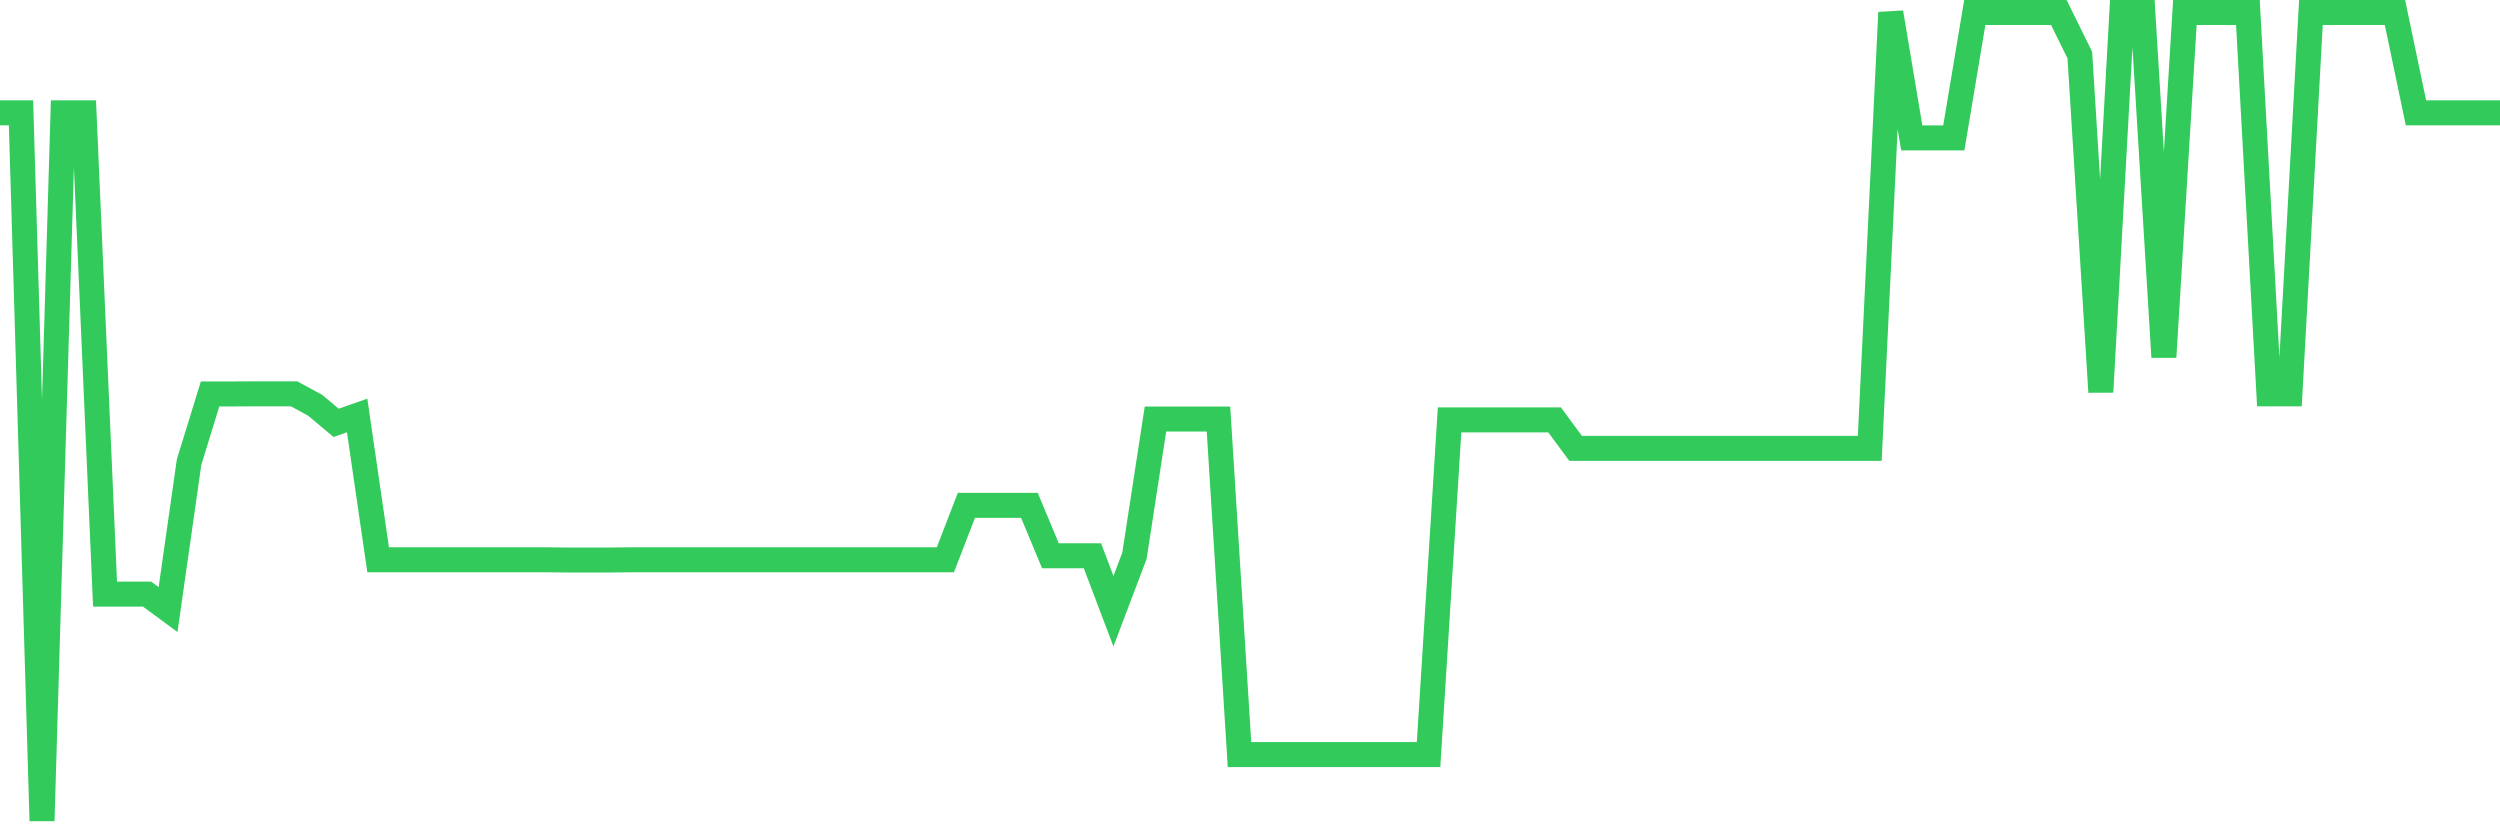 <svg
  xmlns="http://www.w3.org/2000/svg"
  xmlns:xlink="http://www.w3.org/1999/xlink"
  width="120"
  height="40"
  viewBox="0 0 120 40"
  preserveAspectRatio="none"
>
  <polyline
    points="0,5.415 1.008,5.415 2.017,39.4 3.025,5.415 4.034,5.415 5.042,28.518 6.05,28.518 7.059,28.518 8.067,29.259 9.076,22.18 10.084,18.91 11.092,18.91 12.101,18.905 13.109,18.905 14.118,18.905 15.126,19.452 16.134,20.297 17.143,19.943 18.151,26.87 19.16,26.87 20.168,26.87 21.176,26.87 22.185,26.87 23.193,26.87 24.202,26.87 25.21,26.87 26.218,26.87 27.227,26.881 28.235,26.881 29.244,26.881 30.252,26.87 31.261,26.87 32.269,26.87 33.277,26.87 34.286,26.87 35.294,26.87 36.303,26.87 37.311,26.87 38.319,26.87 39.328,26.87 40.336,26.87 41.345,26.87 42.353,26.87 43.361,26.87 44.37,26.87 45.378,26.87 46.387,24.257 47.395,24.257 48.403,24.257 49.412,24.257 50.42,26.677 51.429,26.677 52.437,26.677 53.445,29.337 54.454,26.677 55.462,20.115 56.471,20.115 57.479,20.115 58.487,20.115 59.496,36.218 60.504,36.218 61.513,36.218 62.521,36.218 63.529,36.218 64.538,36.218 65.546,36.218 66.555,36.218 67.563,36.218 68.571,36.218 69.58,20.156 70.588,20.156 71.597,20.156 72.605,20.156 73.613,20.156 74.622,20.156 75.63,21.523 76.639,21.523 77.647,21.523 78.655,21.523 79.664,21.523 80.672,21.523 81.681,21.523 82.689,21.523 83.697,21.523 84.706,21.523 85.714,21.523 86.723,21.523 87.731,21.523 88.739,21.523 89.748,21.523 90.756,0.6 91.765,6.62 92.773,6.62 93.782,6.62 94.79,0.6 95.798,0.6 96.807,0.6 97.815,0.6 98.824,0.6 99.832,2.645 100.84,18.816 101.849,0.6 102.857,0.6 103.866,17.141 104.874,0.6 105.882,0.6 106.891,0.6 107.899,0.6 108.908,18.905 109.916,18.905 110.924,0.6 111.933,0.6 112.941,0.6 113.95,0.6 114.958,0.6 115.966,5.415 116.975,5.415 117.983,5.415 118.992,5.415 120,5.415"
    fill="none"
    stroke="#32ca5b"
    stroke-width="1.2"
  >
  </polyline>
</svg>